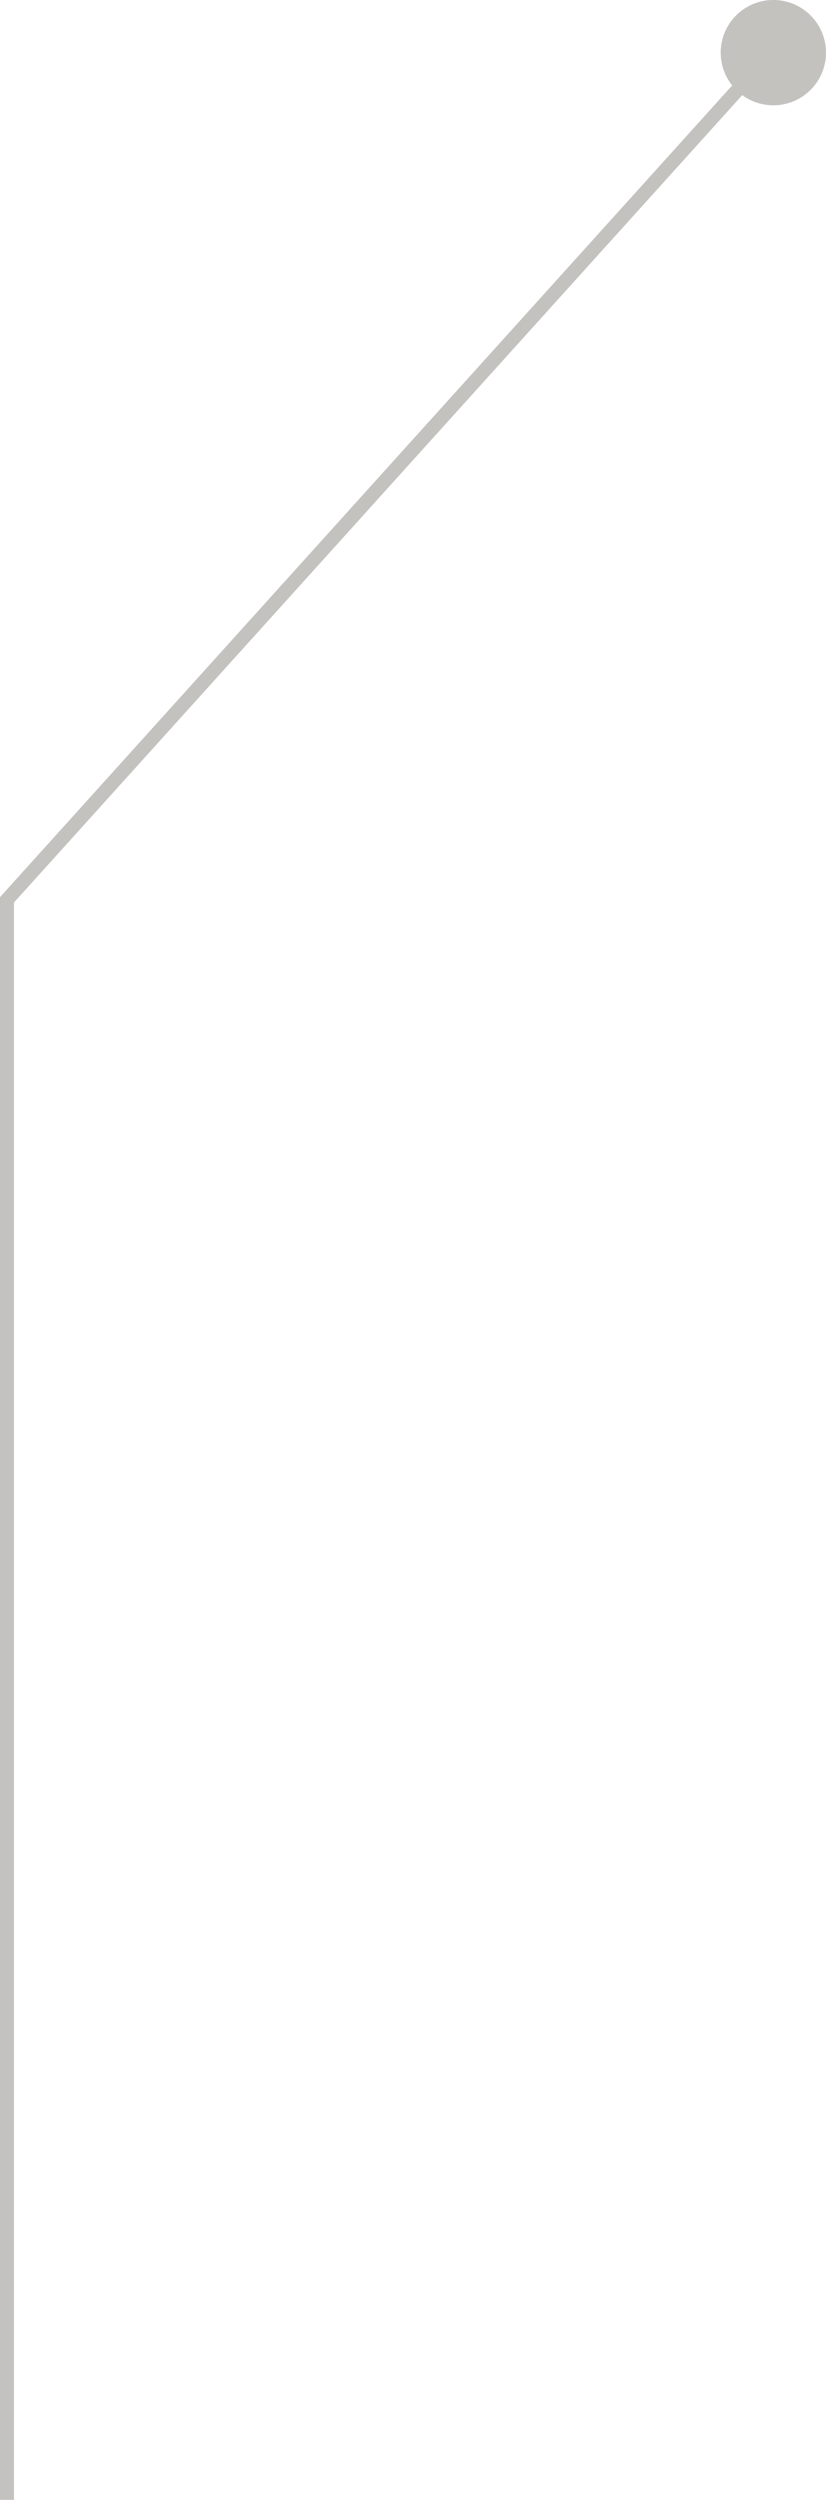 <svg xmlns="http://www.w3.org/2000/svg" width="59.081" height="178.77" viewBox="0 0 59.081 178.77">
  <g id="Group_1091" data-name="Group 1091" transform="translate(-125.057 -3821.017)">
    <path id="Path_727" data-name="Path 727" d="M396.363,362.322h-1V247.71l.129-.143,54.659-60.584.742.67-54.531,60.442Z" transform="translate(-270.307 3637.465)" fill="#c4c2bf"/>
    <path id="Path_57" data-name="Path 57" d="M446.622,180.318a3.766,3.766,0,1,1,5.269-.764,3.766,3.766,0,0,1-5.269.764" transform="translate(-268.502 3647.482)" fill="#c4c2bf"/>
  </g>
</svg>
